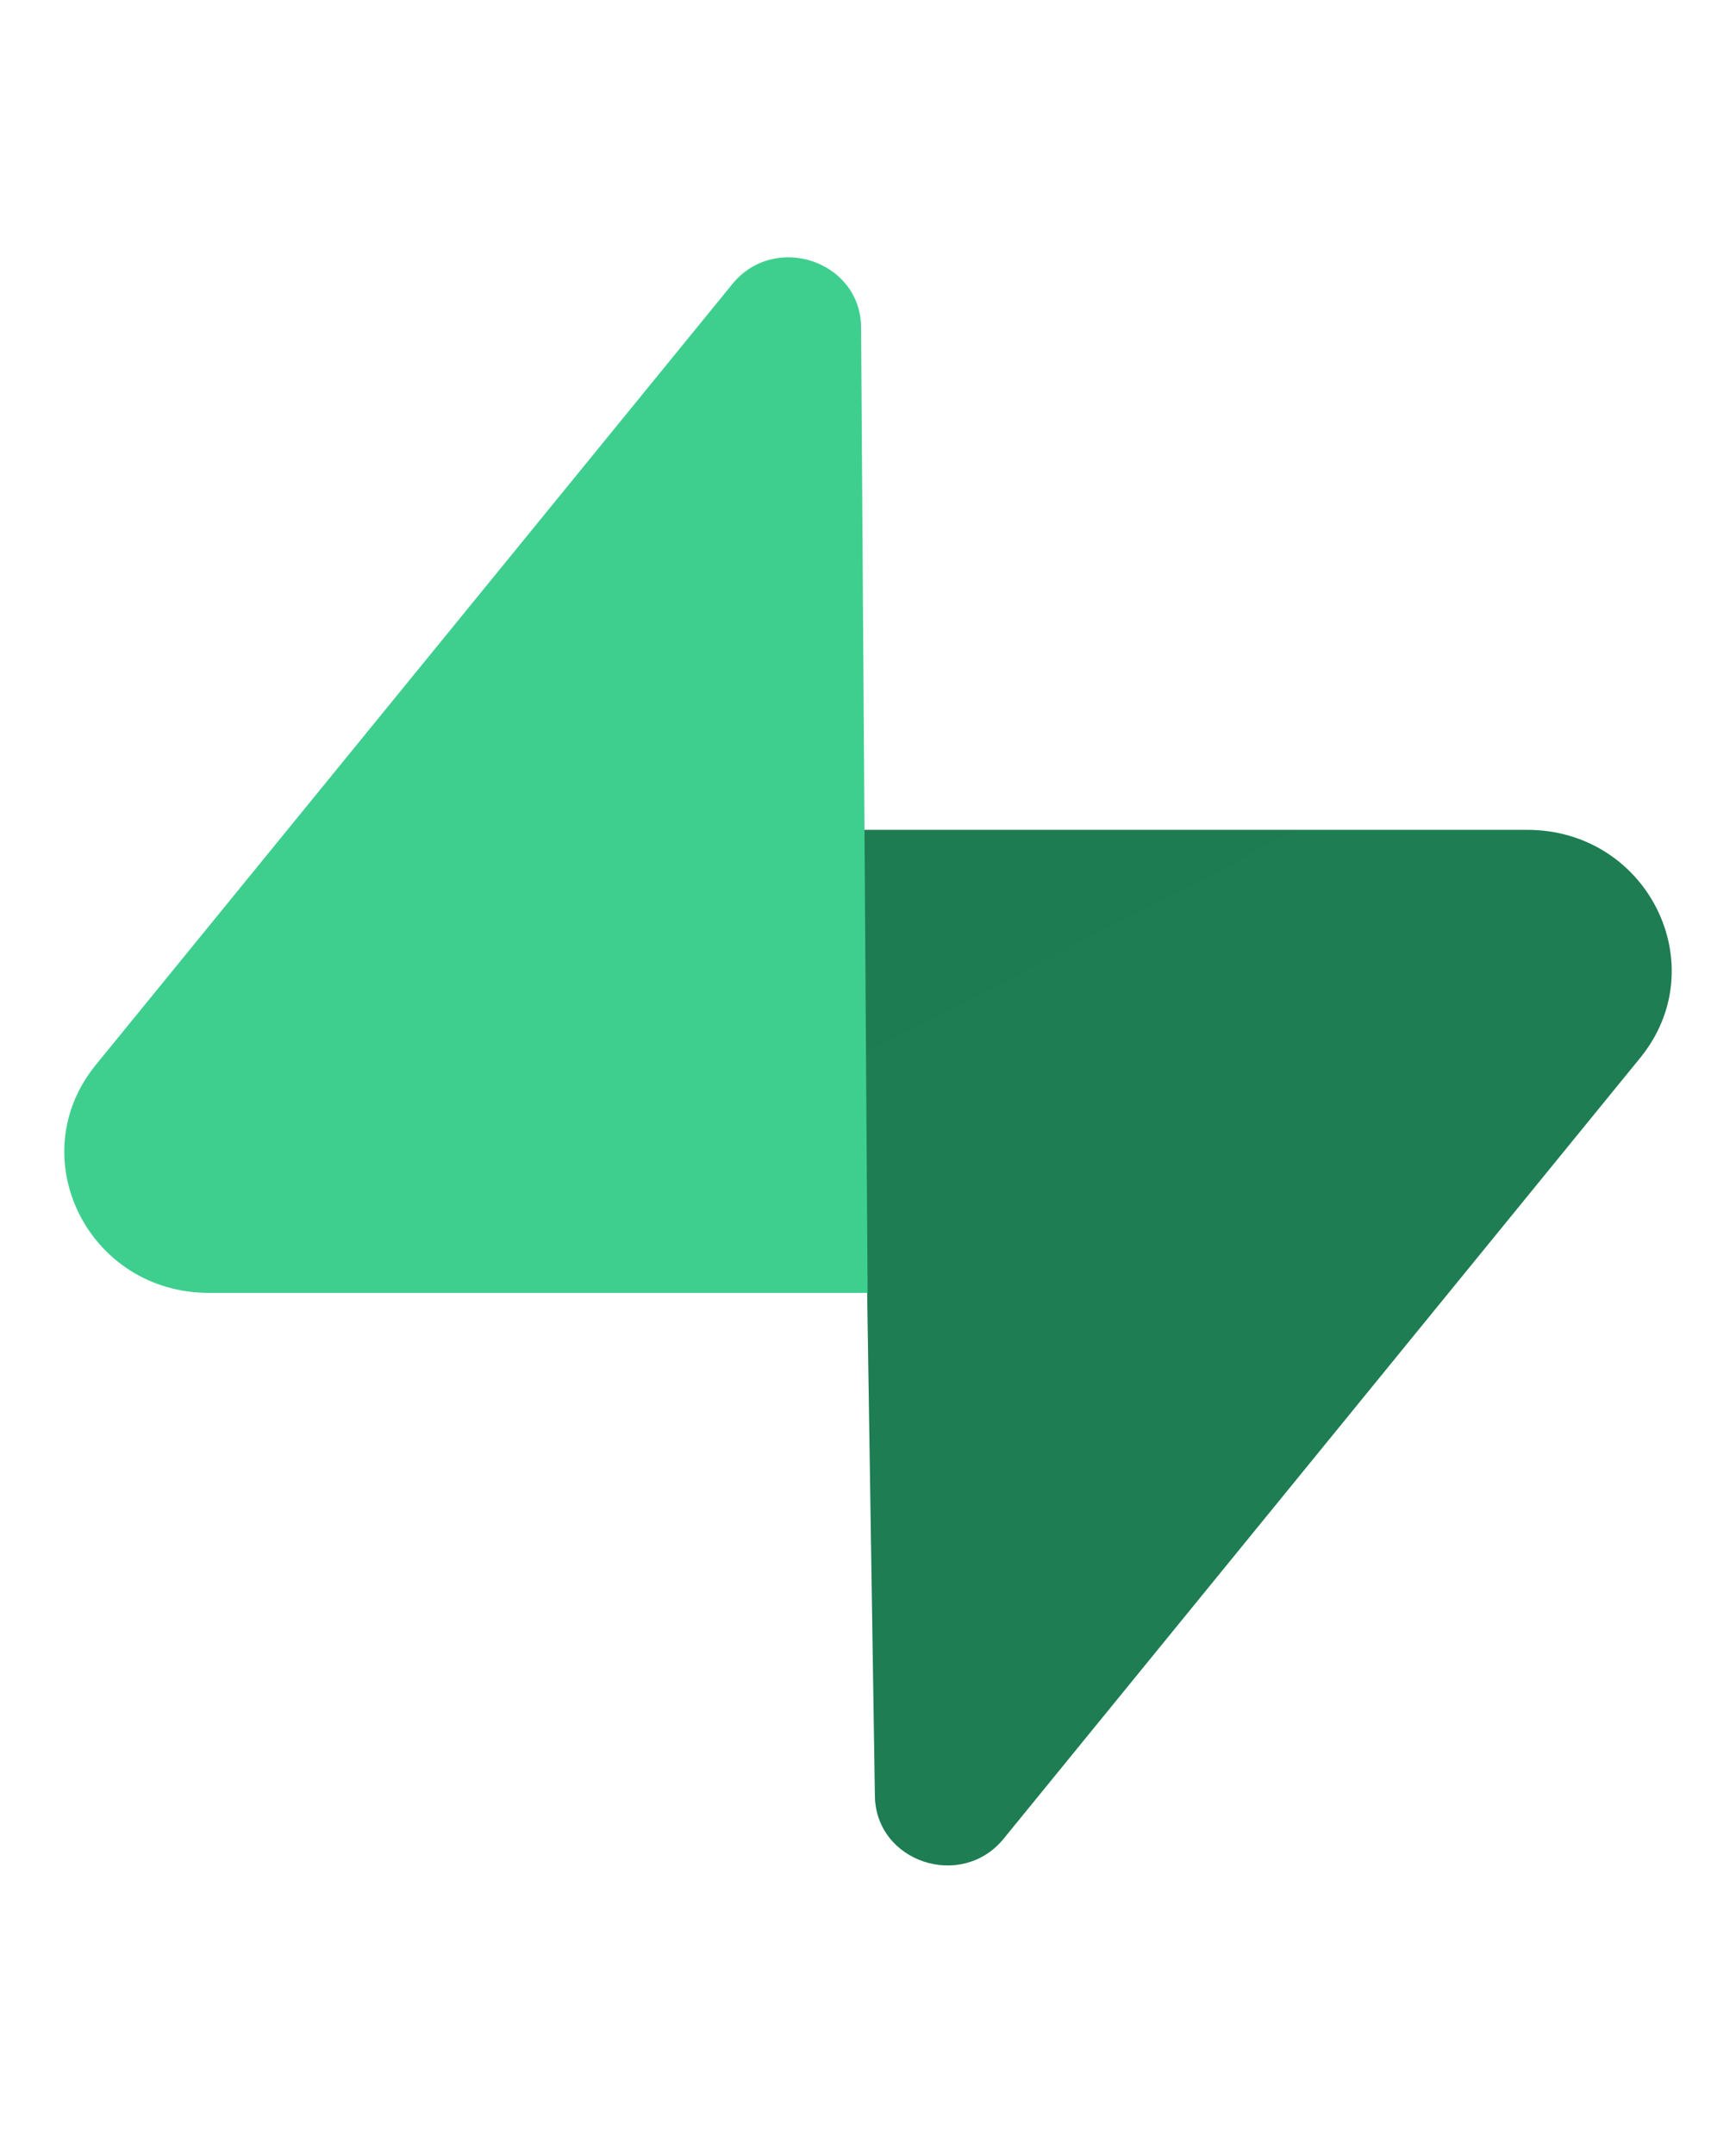 <svg width="54" height="67" viewBox="0 0 54 67" fill="none" xmlns="http://www.w3.org/2000/svg">
<path d="M31.219 57.169C29.907 58.778 27.247 57.897 27.215 55.843L26.753 25.802H47.501C51.259 25.802 53.355 30.027 51.018 32.893L31.219 57.169Z" fill="url(#paint0_linear_528_229)"/>
<path d="M31.219 57.169C29.907 58.778 27.247 57.897 27.215 55.843L26.753 25.802H47.501C51.259 25.802 53.355 30.027 51.018 32.893L31.219 57.169Z" fill="url(#paint1_linear_528_229)" fill-opacity="0.2"/>
<path d="M22.781 8.831C24.093 7.222 26.753 8.104 26.785 10.158L26.988 40.198H6.499C2.741 40.198 0.645 35.973 2.982 33.107L22.781 8.831Z" fill="#3ECF8E"/>
<defs>
<linearGradient id="paint0_linear_528_229" x1="553.45" y1="691.886" x2="1733.44" y2="1200.2" gradientUnits="userSpaceOnUse">
<stop stop-color="#249361"/>
<stop offset="1" stop-color="#3ECF8E"/>
</linearGradient>
<linearGradient id="paint1_linear_528_229" x1="77.024" y1="-397.878" x2="809.334" y2="1018.07" gradientUnits="userSpaceOnUse">
<stop/>
<stop offset="1" stop-opacity="0"/>
</linearGradient>
</defs>
</svg>
